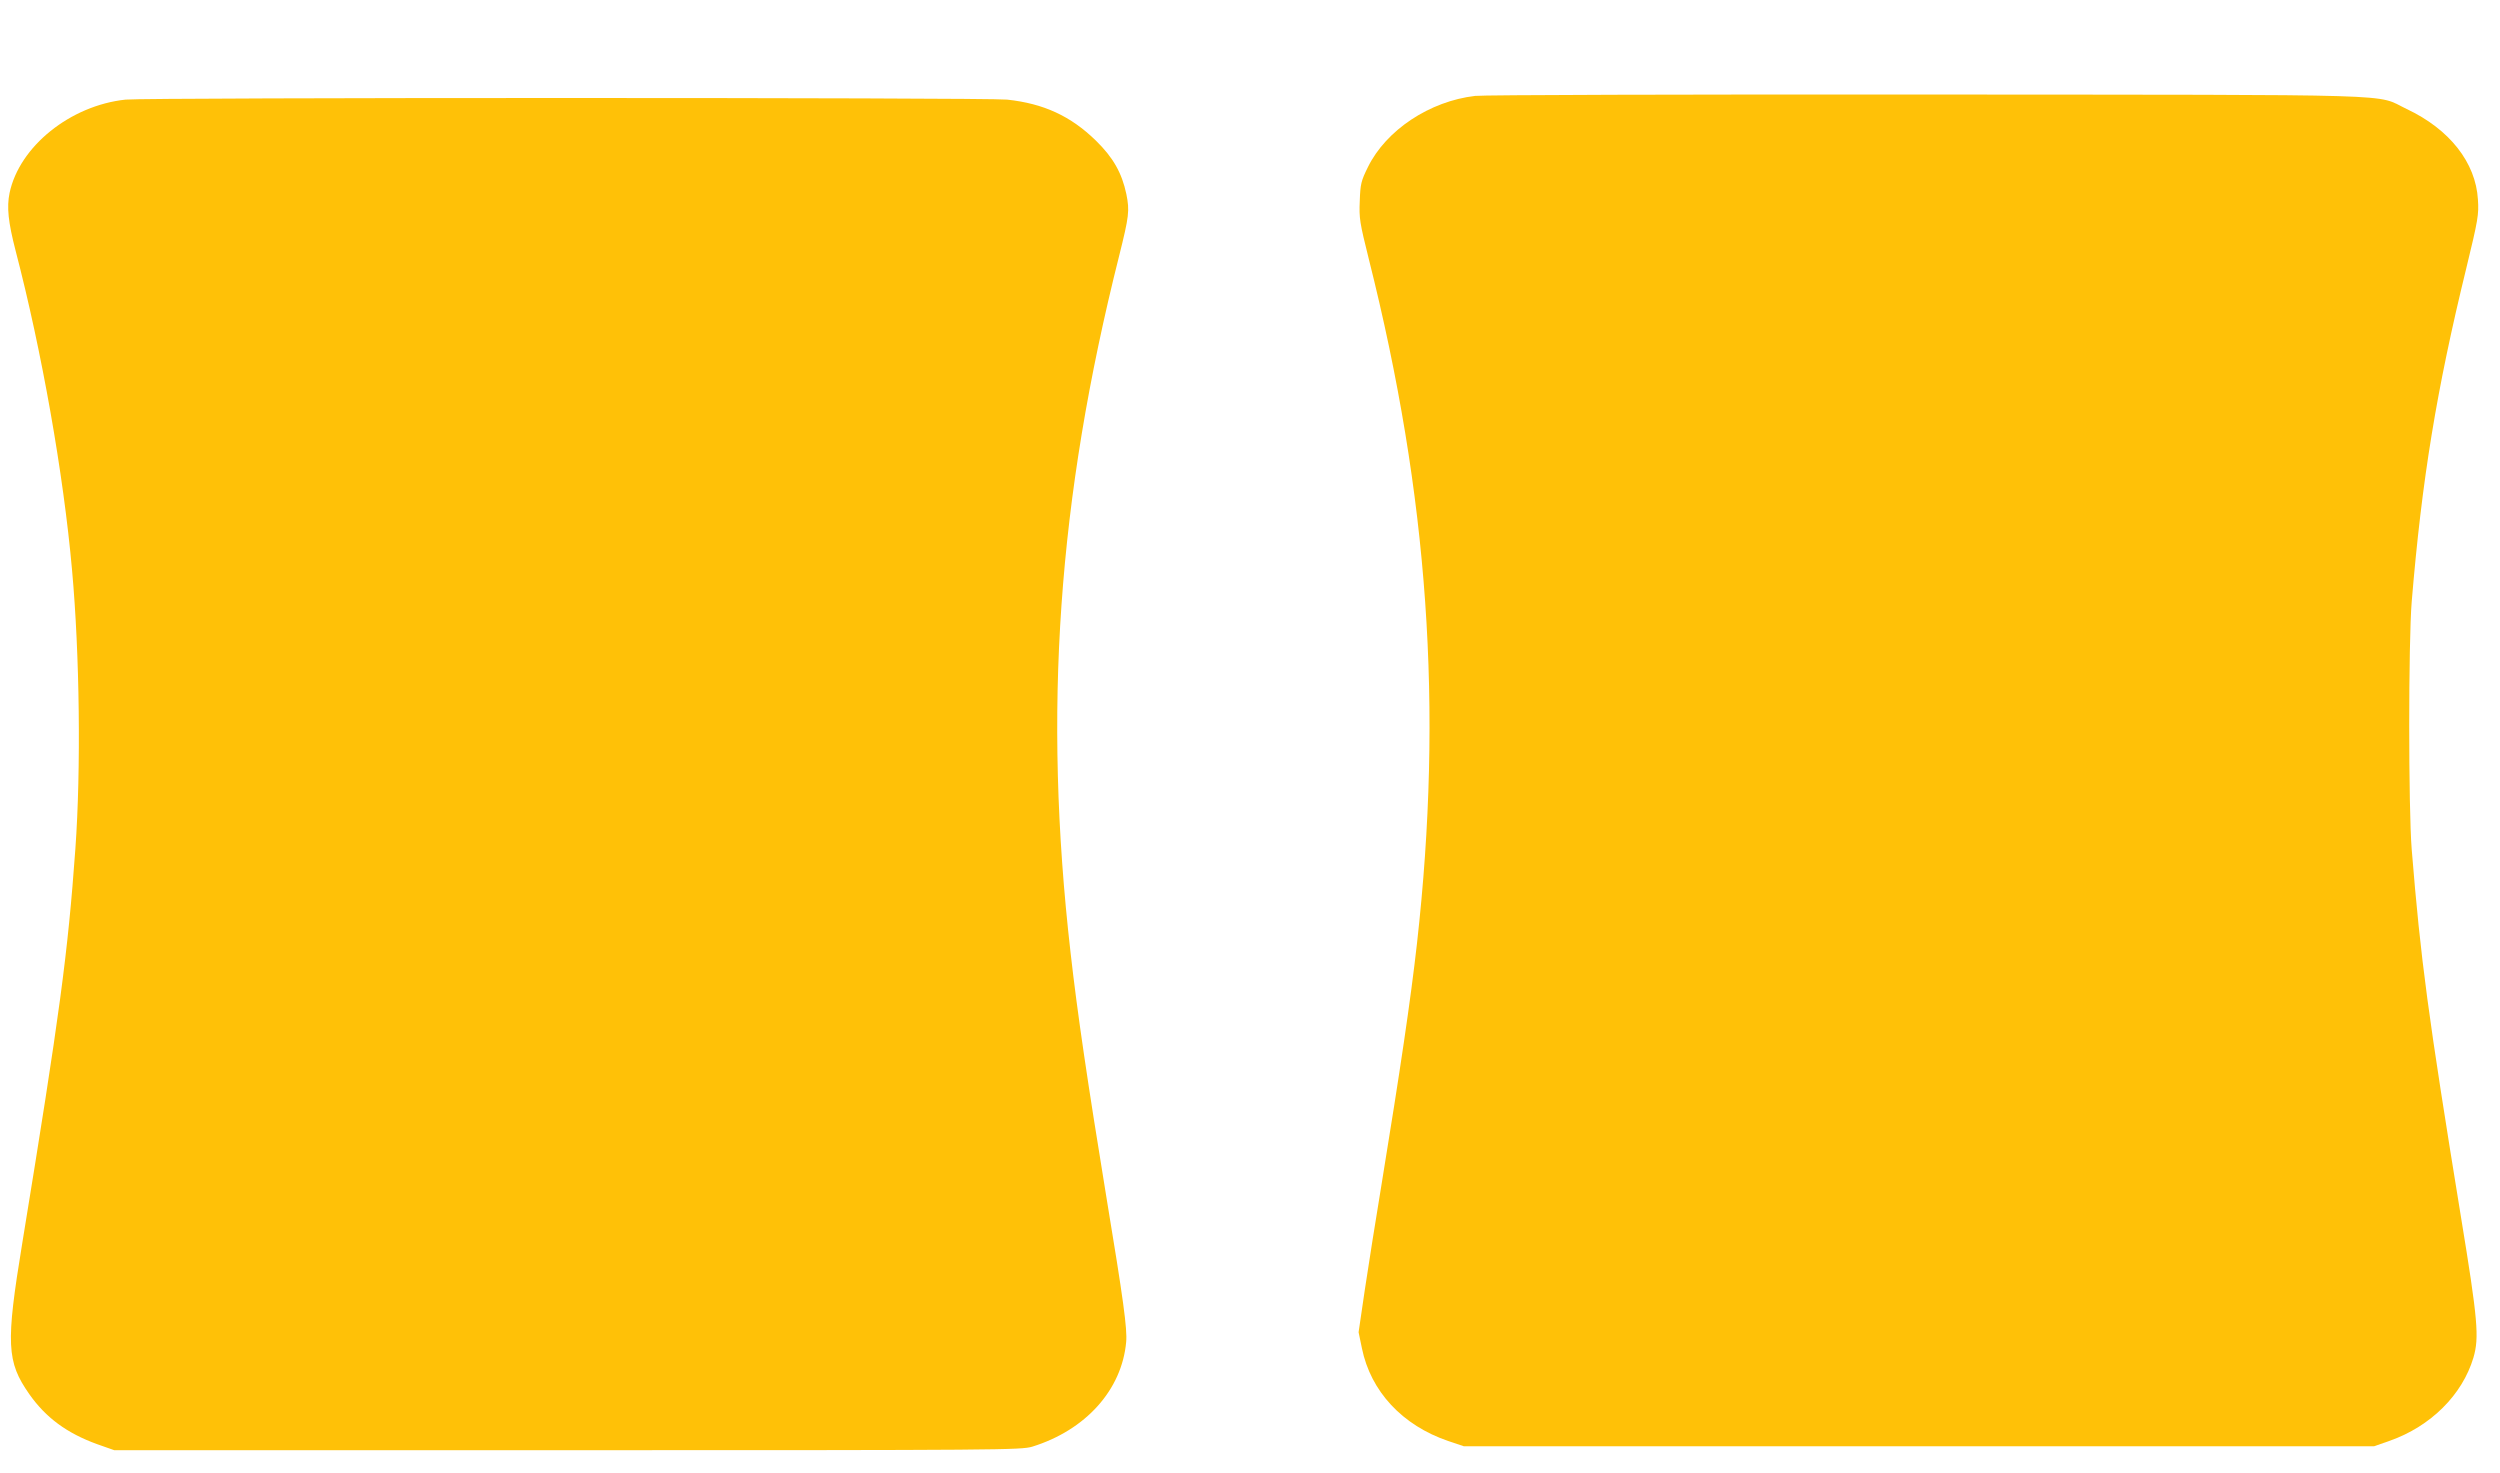 <?xml version="1.0" standalone="no"?>
<!DOCTYPE svg PUBLIC "-//W3C//DTD SVG 20010904//EN"
 "http://www.w3.org/TR/2001/REC-SVG-20010904/DTD/svg10.dtd">
<svg version="1.0" xmlns="http://www.w3.org/2000/svg"
 width="1280pt" height="754pt" viewBox="0 0 1280 754"
 preserveAspectRatio="xMidYMid meet">
<g transform="translate(0,754) scale(0.1,-0.1)"
fill="#ffc107" stroke="none">
<path d="M7553 7049 c-233 -27 -456 -175 -549 -364 -35 -71 -39 -86 -42 -174
-4 -89 0 -111 46 -296 306 -1217 382 -2301 247 -3505 -33 -293 -86 -649 -180
-1225 -30 -181 -69 -428 -87 -548 l-32 -218 17 -82 c45 -221 207 -395 442
-475 l80 -27 2330 0 2330 0 80 28 c210 74 372 235 429 426 30 103 23 191 -64
721 -169 1038 -206 1315 -252 1880 -17 211 -17 1064 0 1270 52 625 127 1083
279 1705 61 251 65 276 60 353 -11 190 -146 361 -365 464 -166 79 47 72 -2457
74 -1232 1 -2273 -2 -2312 -7z"/>
<path d="M643 7030 c-283 -30 -544 -240 -594 -478 -15 -73 -7 -149 31 -296
134 -514 245 -1141 289 -1636 39 -430 46 -1018 17 -1425 -39 -540 -79 -839
-272 -2020 -85 -517 -80 -607 36 -773 85 -121 193 -200 347 -256 l88 -31 2320
0 c2226 0 2322 1 2380 18 274 85 459 291 481 536 6 67 -14 214 -102 746 -95
580 -148 939 -183 1250 -141 1236 -65 2317 249 3565 51 204 54 231 37 316 -23
109 -68 188 -156 274 -129 126 -268 190 -455 210 -108 11 -4404 11 -4513 0z"/>
</g>
</svg>
